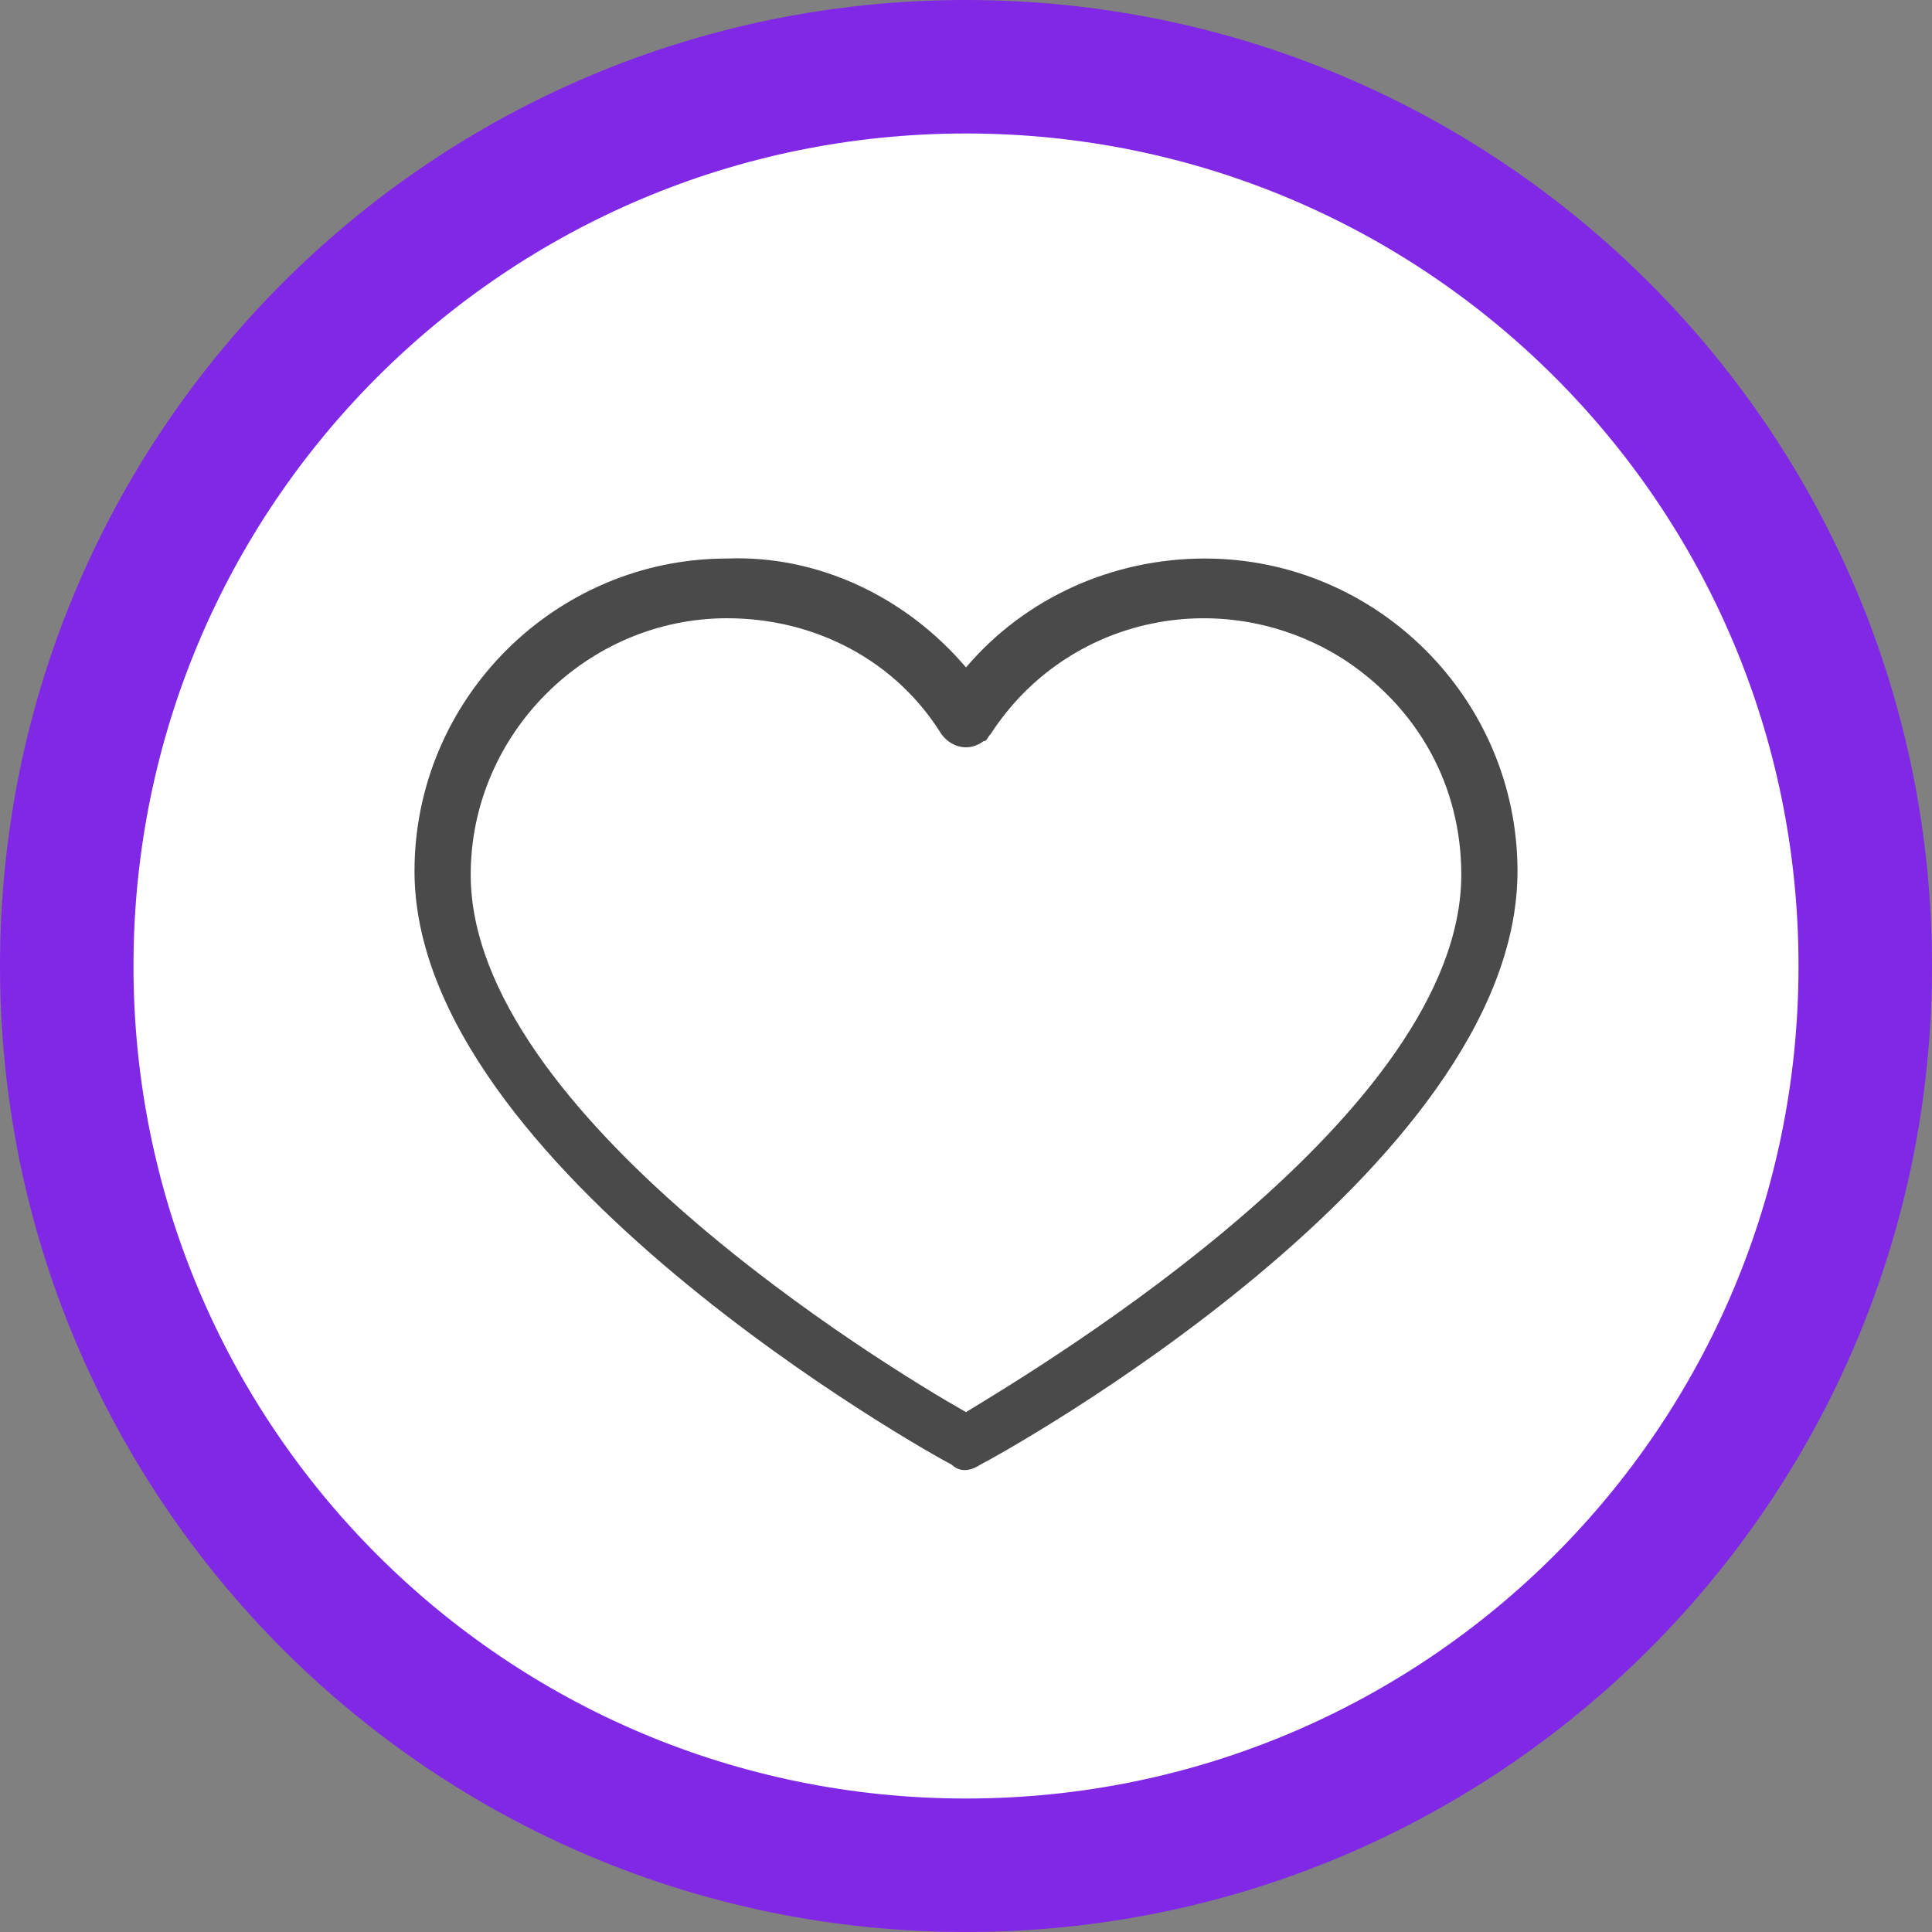 <?xml version="1.0" encoding="utf-8"?>
<!-- Generator: Adobe Illustrator 27.7.0, SVG Export Plug-In . SVG Version: 6.00 Build 0)  -->
<svg version="1.1" id="Layer_2_00000092441551386676768460000005190721698016855196_"
	 xmlns="http://www.w3.org/2000/svg" xmlns:xlink="http://www.w3.org/1999/xlink" x="0px" y="0px" viewBox="0 0 55 55"
	 style="enable-background:new 0 0 55 55;" xml:space="preserve">
<rect x="0" y="0" width="55" height="55" fill="#808080" stroke="none"/>
<style type="text/css">
	.st0{fill:#FFFFFF;}
	.st1{fill:#8128E7;}
	.st2{fill:#4A4A4A;}
</style>
<g id="Layer_1-2">
	<g>
		<g>
			<path class="st0" d="M27.5,53.1c-14.1,0-25.6-11.5-25.6-25.6S13.4,1.9,27.5,1.9s25.6,11.5,25.6,25.6S41.6,53.1,27.5,53.1z"/>
			<path class="st1" d="M27.5,3.8c13.1,0,23.7,10.6,23.7,23.7S40.6,51.2,27.5,51.2S3.8,40.6,3.8,27.5S14.4,3.8,27.5,3.8 M27.5,0
				C12.3,0,0,12.3,0,27.5S12.3,55,27.5,55S55,42.7,55,27.5S42.7,0,27.5,0z"/>
		</g>
		<path class="st2" d="M27.5,40.2c-2.3-1.3-14.1-8.5-14.1-15.3c0-4,3.3-7.3,7.3-7.3c2.5,0,4.8,1.2,6.1,3.3c0.3,0.4,0.8,0.5,1.2,0.2
			c0.1,0,0.1-0.1,0.2-0.2c2.2-3.4,6.7-4.3,10.1-2.1c2.1,1.4,3.3,3.6,3.3,6.1C41.6,31.7,29.8,38.8,27.5,40.2 M34.3,15.9L34.3,15.9
			c-2.6,0-5.1,1.1-6.8,3.1c-1.7-2-4.2-3.2-6.8-3.1c-4.9,0-8.9,4-8.9,8.9c0,8.4,14.7,16.6,15.3,16.9c0.2,0.2,0.5,0.2,0.8,0
			c0.6-0.3,15.3-8.4,15.3-16.9C43.2,19.9,39.2,15.9,34.3,15.9"/>
	</g>
</g>
</svg>
